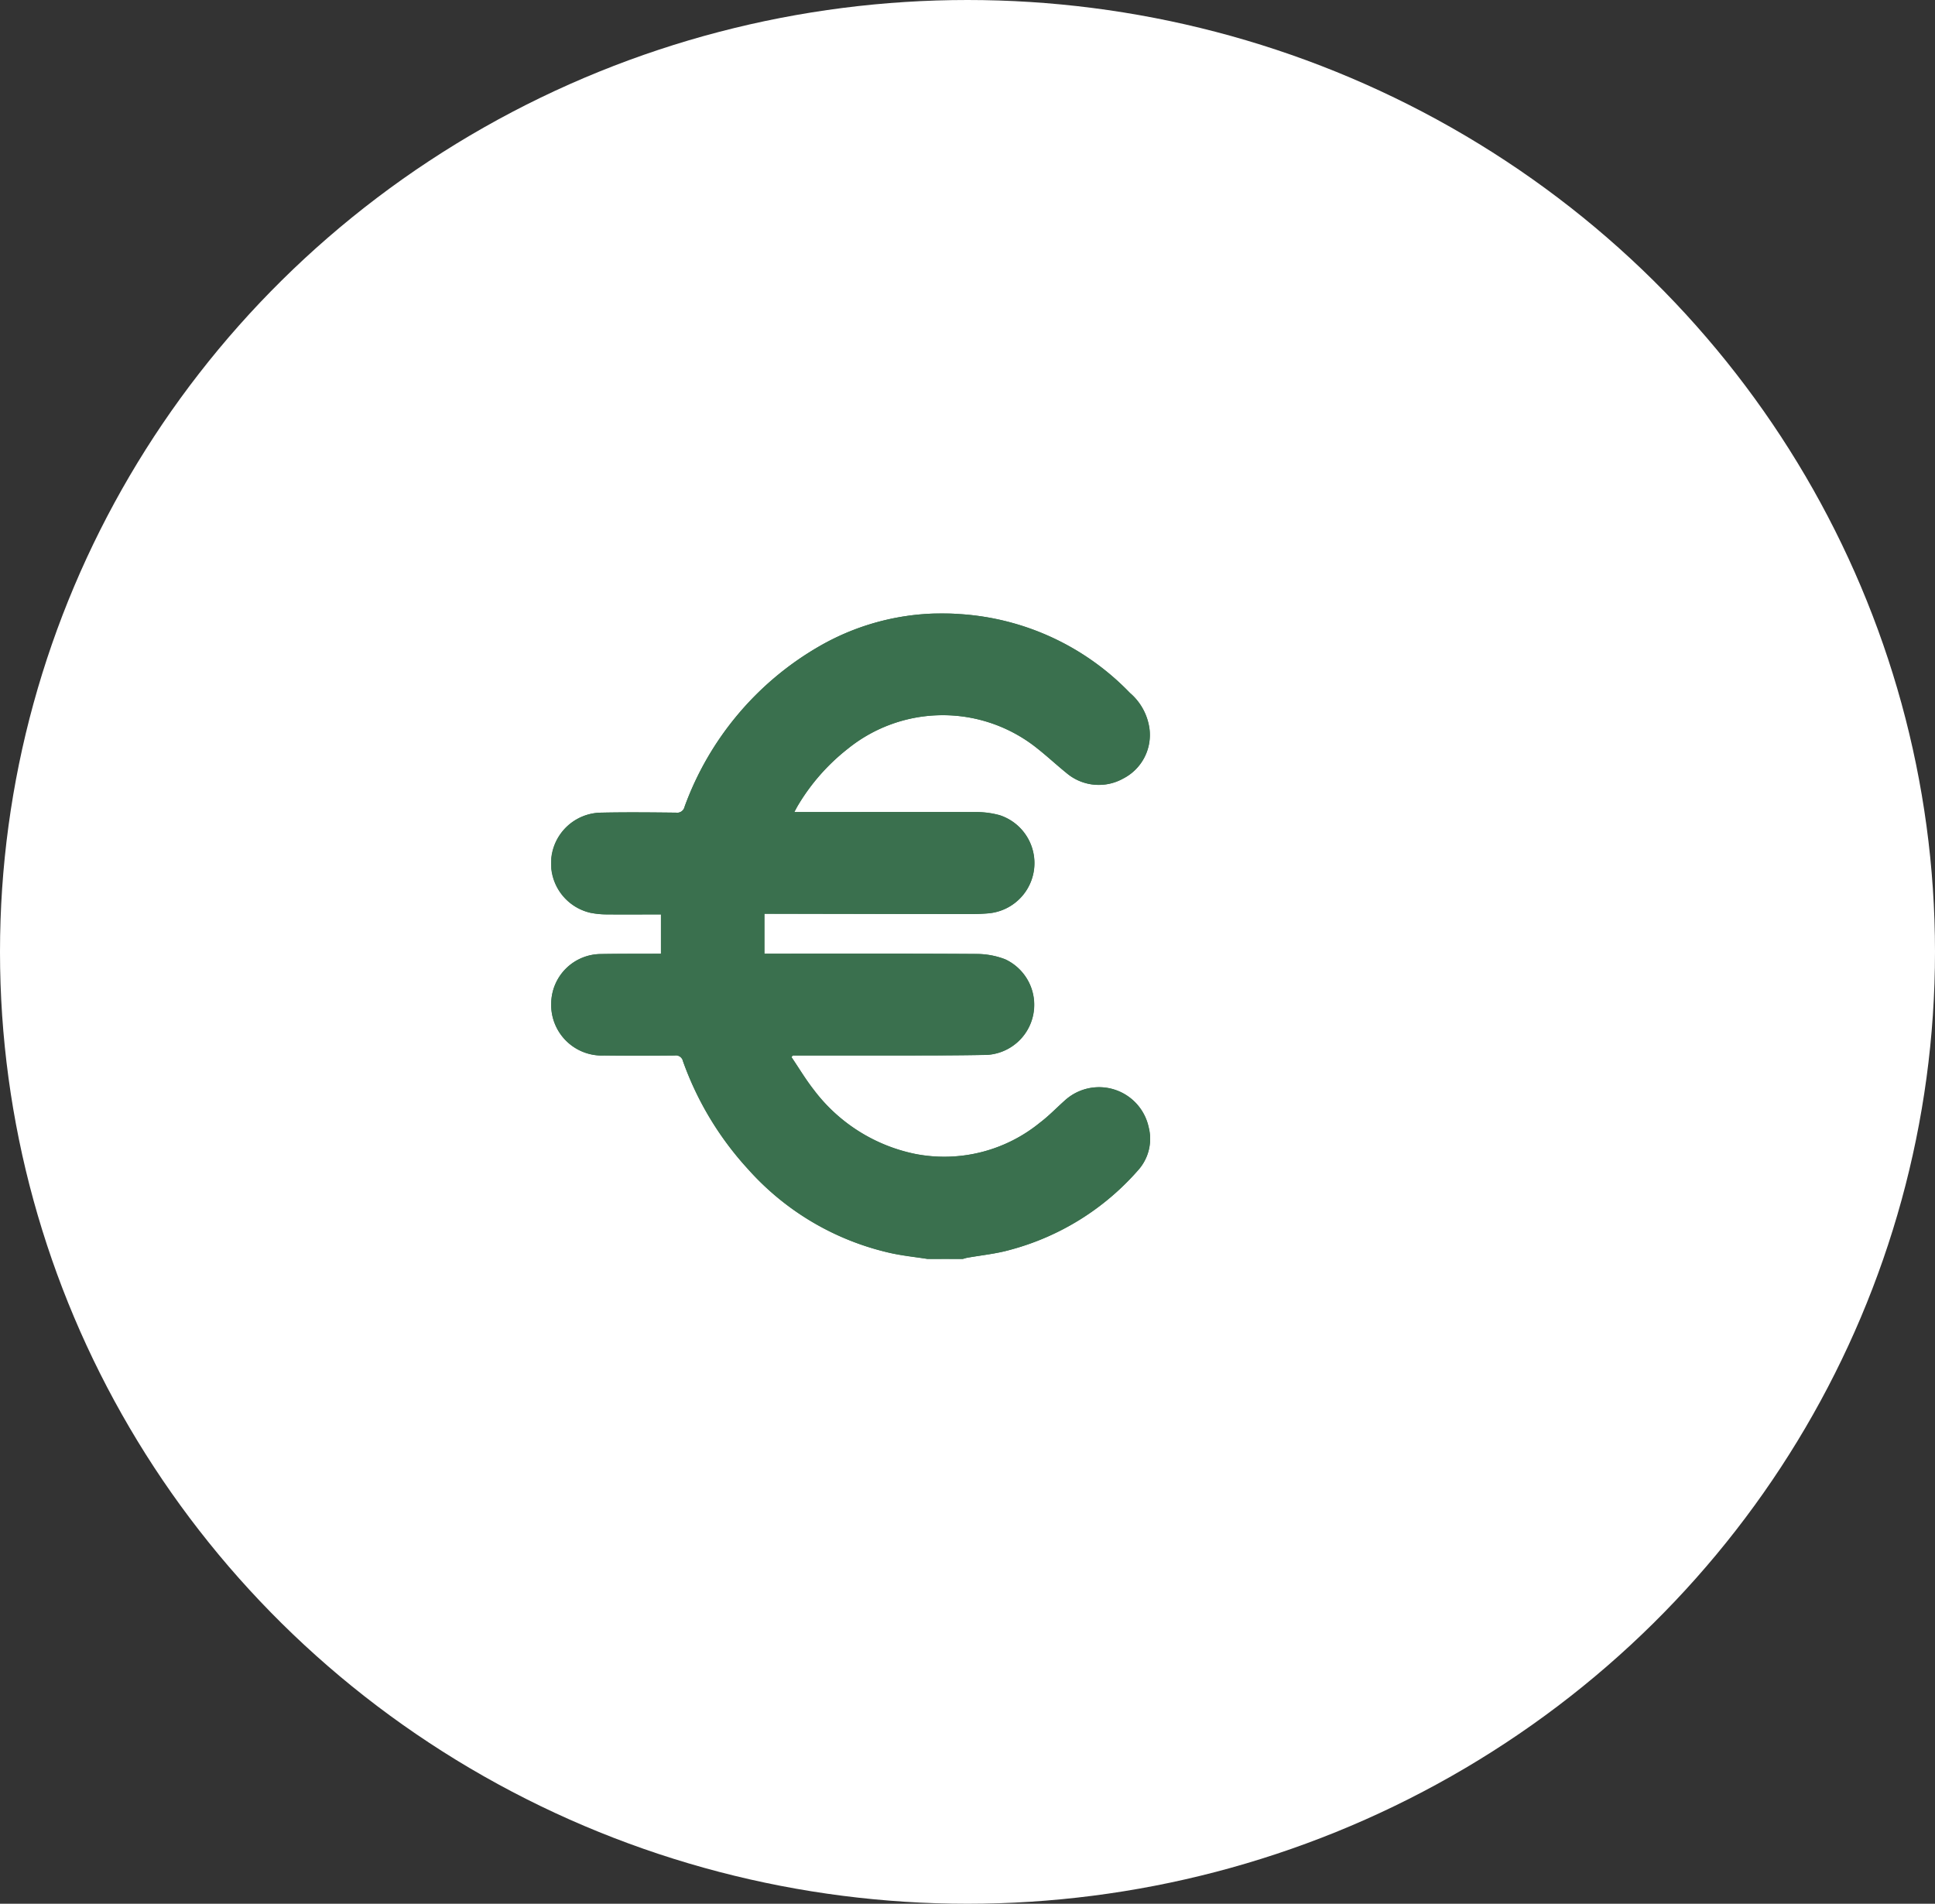 <?xml version="1.0" encoding="UTF-8"?>
<svg xmlns="http://www.w3.org/2000/svg" xmlns:xlink="http://www.w3.org/1999/xlink" width="62" height="61" viewBox="0 0 62 61">
  <rect x="0" y="0" width="62" height="61" fill="#333333" stroke="none"/>
  <defs>
    <clipPath id="a">
      <rect width="19.189" height="20.68" transform="translate(0 0)" fill="#3a704e"></rect>
    </clipPath>
  </defs>
  <g transform="translate(-130 -2380)">
    <ellipse cx="31" cy="30.5" rx="31" ry="30.5" transform="translate(130 2380)" fill="#fff"></ellipse>
    <g transform="translate(147.662 2399.66)">
      <g clip-path="url(#a)">
        <path d="M13.185,20.68c.044-.012.088-.027.133-.036.462-.083.936-.128,1.386-.256a8.285,8.285,0,0,0,4.1-2.554,1.5,1.5,0,0,0,.334-1.379,1.626,1.626,0,0,0-2.69-.847c-.262.232-.506.488-.785.7a4.85,4.85,0,0,1-3.982,1.012,5.433,5.433,0,0,1-3.277-2.066c-.258-.33-.474-.693-.71-1.041l.042-.054h.214c.943,0,1.886,0,2.829,0,1.064,0,2.129,0,3.192-.02a1.608,1.608,0,0,0,.573-3.062,2.55,2.55,0,0,0-.921-.171c-2.189-.014-4.378-.008-6.567-.008H6.83V9.621H7.1q3.181,0,6.365.008c.181,0,.363-.007.544-.023a1.615,1.615,0,0,0,.357-3.144,2.809,2.809,0,0,0-.776-.1c-1.846-.007-3.691,0-5.537,0H7.785c.048-.091.076-.15.109-.2A6.586,6.586,0,0,1,9.5,4.334a4.84,4.84,0,0,1,6.085-.005c.317.251.613.527.927.781a1.6,1.6,0,0,0,1.816.175,1.567,1.567,0,0,0,.842-1.6,1.834,1.834,0,0,0-.626-1.144A8.29,8.29,0,0,0,13.1.017,7.861,7.861,0,0,0,8.584,1.051,9.8,9.8,0,0,0,4.273,6.19.241.241,0,0,1,4,6.379c-.8-.009-1.6-.017-2.4,0a1.625,1.625,0,0,0-.346,3.207,2.7,2.7,0,0,0,.562.052c.564.007,1.127,0,1.7,0V10.9c-.081,0-.153,0-.226,0-.572,0-1.145,0-1.717.009A1.6,1.6,0,0,0,0,12.469,1.623,1.623,0,0,0,1.7,14.158c.754.01,1.508.007,2.263,0a.229.229,0,0,1,.259.18A10.148,10.148,0,0,0,6.3,17.791a8.658,8.658,0,0,0,4.586,2.7c.386.082.781.125,1.171.186" fill="#3a704e"></path>
        <path d="M12.054,20.68c-.391-.061-.785-.1-1.171-.186a8.655,8.655,0,0,1-4.586-2.7,10.148,10.148,0,0,1-2.078-3.453.231.231,0,0,0-.26-.18c-.754.007-1.508.01-2.263,0A1.623,1.623,0,0,1,0,12.469,1.6,1.6,0,0,1,1.571,10.91c.573-.011,1.145-.007,1.718-.009.072,0,.145,0,.226,0V9.64c-.574,0-1.138.005-1.7,0a2.7,2.7,0,0,1-.561-.052A1.625,1.625,0,0,1,1.6,6.379c.8-.017,1.6-.009,2.4,0a.242.242,0,0,0,.272-.189A9.794,9.794,0,0,1,8.585,1.051,7.861,7.861,0,0,1,13.1.017a8.288,8.288,0,0,1,5.439,2.527,1.836,1.836,0,0,1,.627,1.144,1.567,1.567,0,0,1-.843,1.6A1.6,1.6,0,0,1,16.51,5.11c-.314-.254-.61-.53-.927-.781A4.84,4.84,0,0,0,9.5,4.334a6.589,6.589,0,0,0-1.6,1.825c-.032.055-.06.114-.109.2h.267c1.846,0,3.691-.006,5.537,0a2.8,2.8,0,0,1,.775.1,1.615,1.615,0,0,1-.356,3.144c-.181.016-.363.023-.545.023q-3.182,0-6.365-.008H6.831V10.9H7.06c2.19,0,4.379-.006,6.568.008a2.558,2.558,0,0,1,.921.171,1.608,1.608,0,0,1-.573,3.062c-1.064.024-2.128.017-3.192.02-.943,0-1.886,0-2.829,0H7.741L7.7,14.21c.236.348.452.711.71,1.041a5.43,5.43,0,0,0,3.276,2.066,4.852,4.852,0,0,0,3.983-1.012c.279-.209.523-.465.785-.7a1.626,1.626,0,0,1,2.69.847,1.5,1.5,0,0,1-.334,1.379,8.289,8.289,0,0,1-4.1,2.554c-.45.128-.924.173-1.387.256-.044.009-.088.024-.132.036Z" fill="#3a704e"></path>
      </g>
    </g>
  </g>
</svg>

